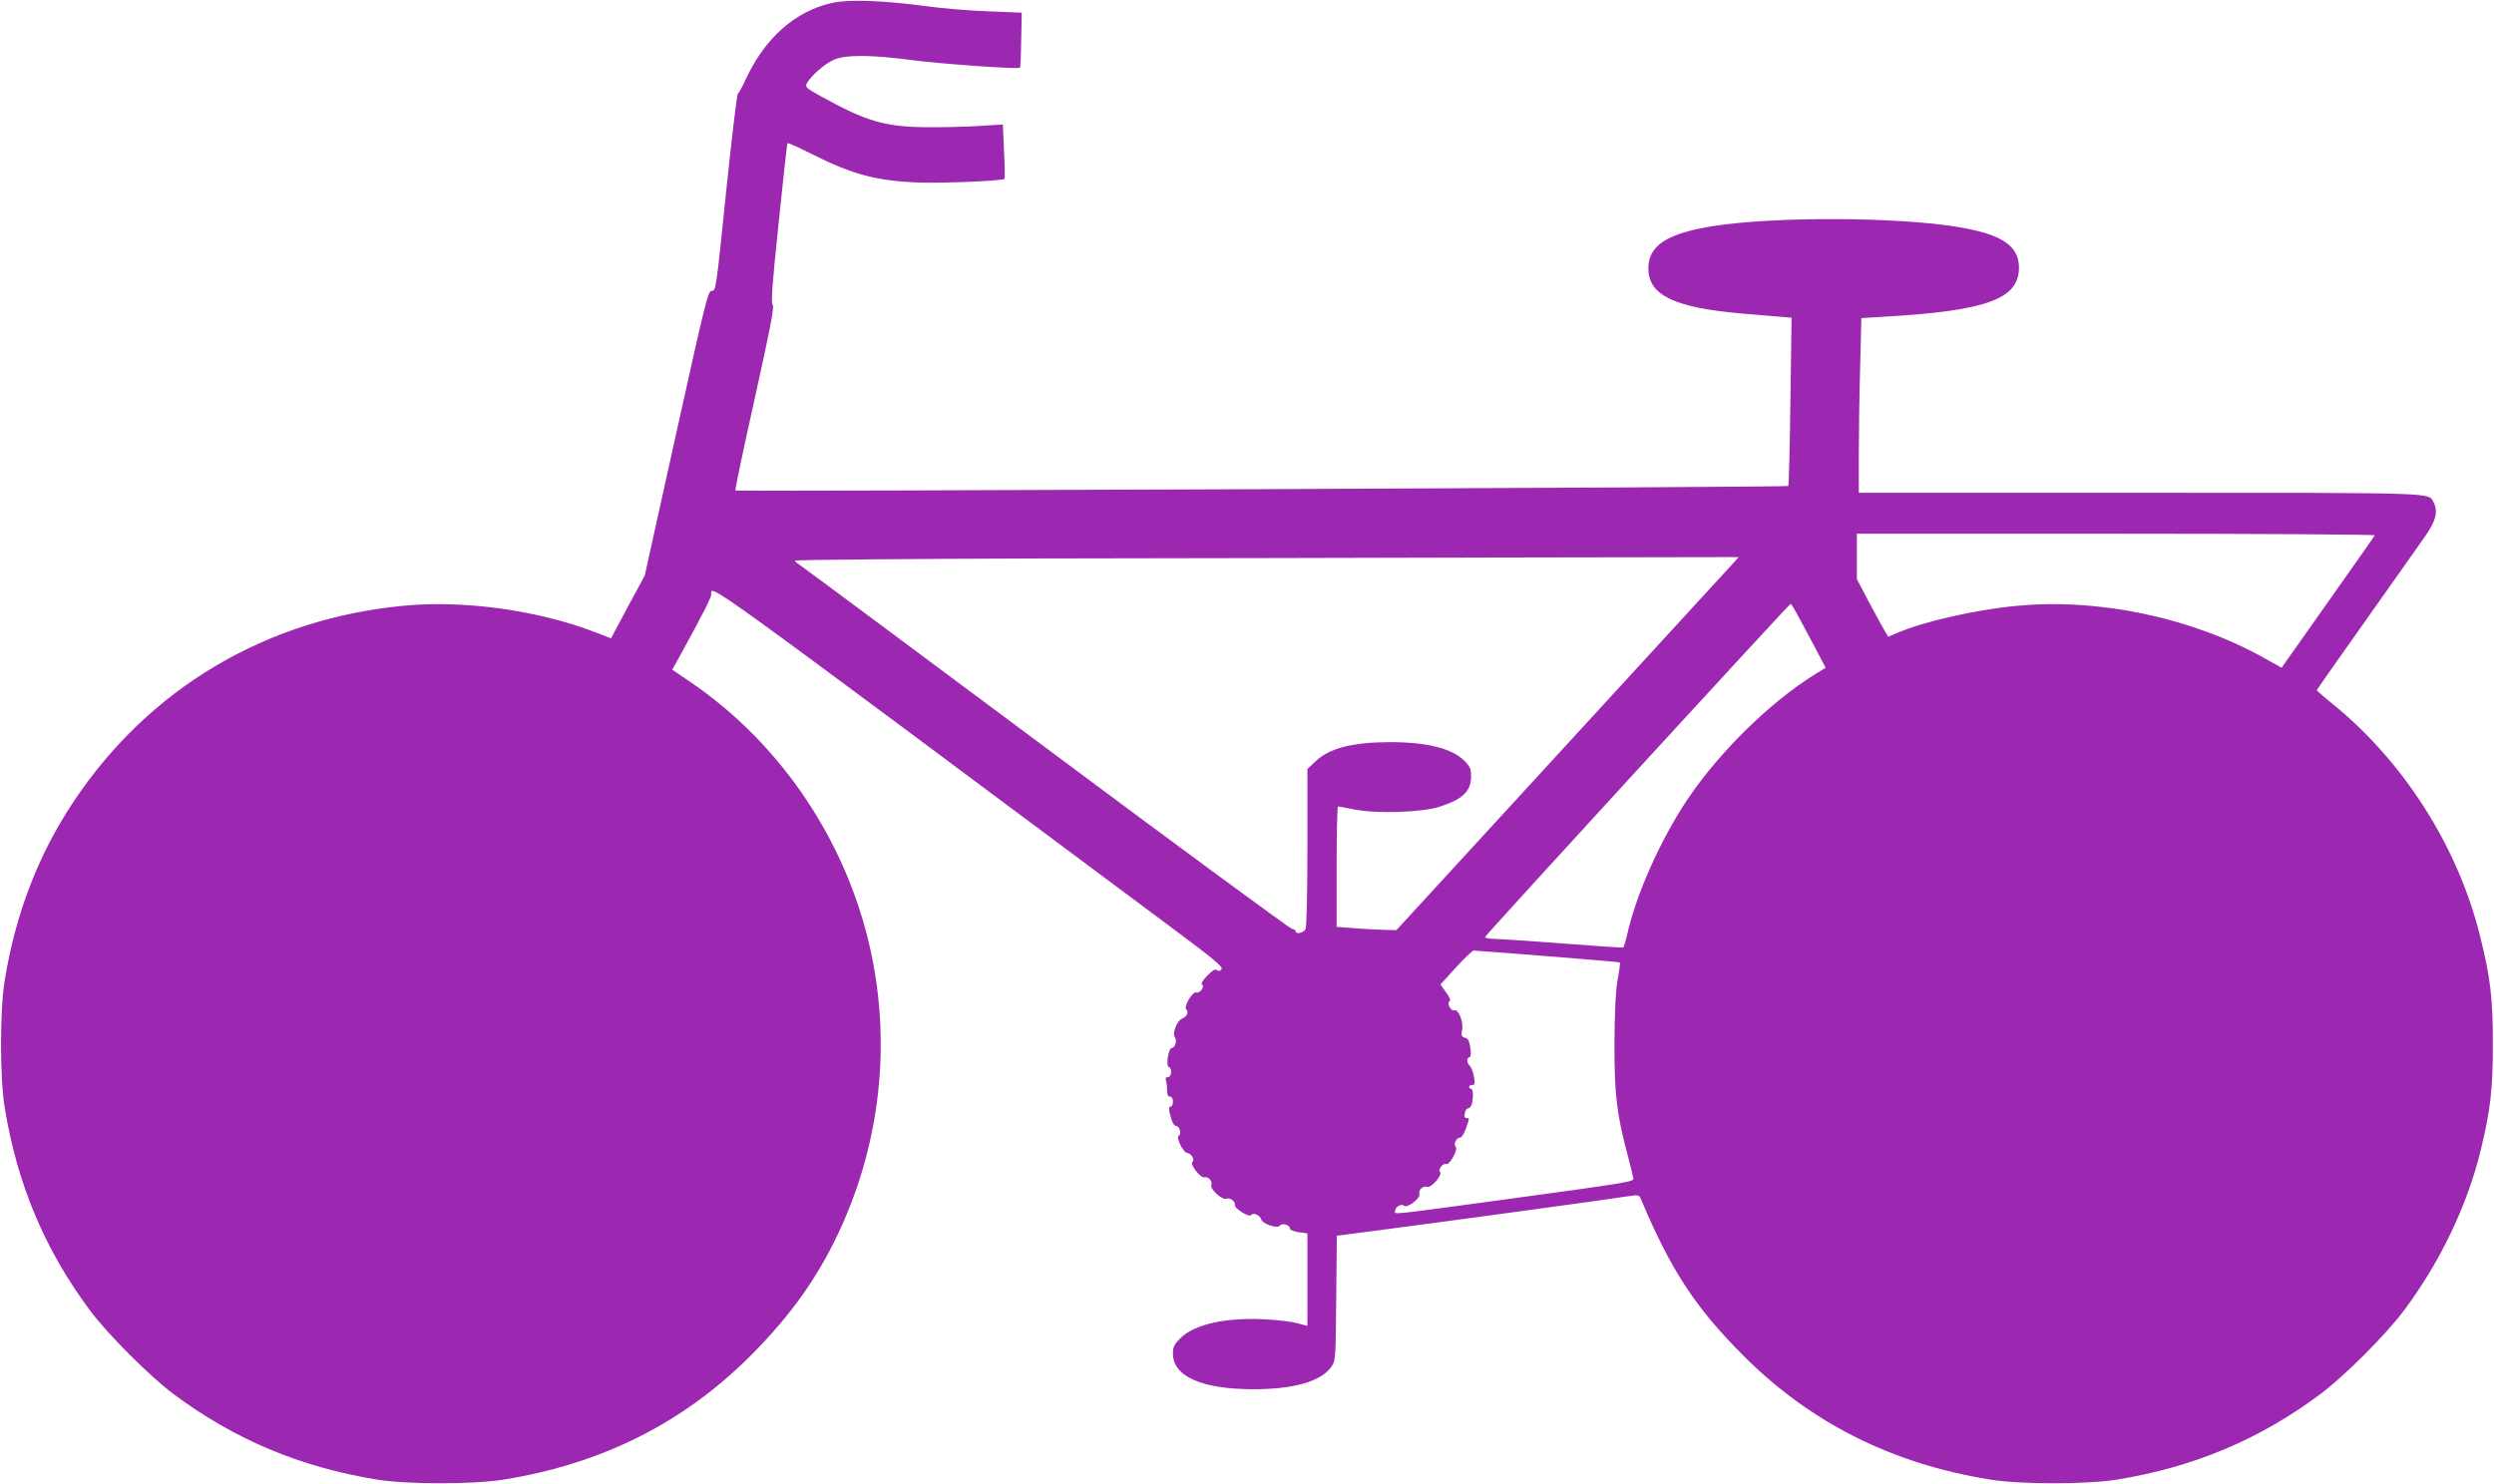 <?xml version="1.0" standalone="no"?>
<!DOCTYPE svg PUBLIC "-//W3C//DTD SVG 20010904//EN"
 "http://www.w3.org/TR/2001/REC-SVG-20010904/DTD/svg10.dtd">
<svg version="1.0" xmlns="http://www.w3.org/2000/svg"
 width="1280pt" height="762pt" viewBox="0 0 1280 762"
 preserveAspectRatio="xMidYMid meet">
<g transform="translate(0,762) scale(0.1,-0.1)"
fill="#9c27b0" stroke="none">
<path d="M4270 7605 c-190 -43 -344 -180 -443 -393 -17 -37 -35 -70 -40 -73
-5 -3 -32 -233 -61 -510 -50 -489 -52 -504 -72 -502 -20 2 -30 -40 -183 -730
l-162 -732 -87 -161 -86 -161 -75 29 c-300 116 -679 168 -992 138 -706 -68
-1305 -425 -1691 -1005 -181 -271 -299 -578 -354 -920 -25 -154 -25 -496 0
-650 64 -394 206 -732 439 -1044 92 -123 305 -336 428 -428 312 -233 650 -375
1044 -439 154 -25 496 -25 650 0 504 81 922 291 1266 635 216 216 360 422 474
679 188 425 242 895 154 1350 -112 582 -460 1111 -945 1437 l-84 57 34 61
c118 214 166 308 166 324 1 54 -95 123 2348 -1698 234 -174 281 -213 271 -225
-8 -10 -15 -11 -24 -4 -8 7 -23 -2 -49 -29 -23 -24 -34 -41 -27 -45 16 -10
-10 -47 -29 -41 -20 6 -66 -73 -52 -87 15 -15 3 -38 -22 -48 -25 -9 -51 -77
-36 -95 12 -15 1 -55 -16 -55 -17 0 -32 -92 -15 -98 18 -6 14 -52 -5 -52 -11
0 -14 -5 -10 -16 3 -9 6 -31 6 -50 0 -24 5 -34 15 -34 9 0 15 -9 15 -25 0 -14
-4 -25 -10 -25 -13 0 -13 -15 1 -62 5 -21 16 -38 24 -38 18 0 31 -40 15 -50
-16 -10 24 -90 45 -90 19 0 39 -36 25 -45 -16 -10 42 -85 61 -79 20 6 43 -20
36 -40 -8 -20 55 -78 76 -70 20 7 48 -13 45 -32 -4 -18 74 -66 83 -52 10 15
46 0 52 -22 6 -23 85 -50 96 -32 9 15 51 4 51 -14 0 -8 18 -15 45 -20 l45 -6
0 -238 0 -237 -52 14 c-29 8 -105 17 -169 20 -201 10 -359 -26 -431 -97 -32
-32 -38 -44 -38 -80 0 -117 150 -182 415 -182 204 0 344 40 397 114 23 33 23
36 26 354 l3 320 252 33 c263 34 1153 155 1245 170 49 8 54 6 63 -13 153 -365
280 -559 528 -807 344 -344 762 -554 1266 -635 154 -25 496 -25 650 0 394 64
732 206 1044 439 123 92 336 305 428 428 187 250 327 542 396 829 49 202 61
309 61 540 0 235 -12 341 -65 552 -111 452 -383 884 -740 1180 -55 44 -99 83
-99 84 0 2 114 165 253 361 139 197 277 391 305 432 54 77 66 126 42 172 -28
51 43 49 -1510 49 l-1440 0 0 203 c0 111 3 313 7 448 l6 246 116 7 c527 30
693 91 693 252 0 112 -88 171 -309 208 -314 53 -947 55 -1263 5 -236 -38 -330
-100 -330 -217 0 -138 134 -202 485 -232 72 -6 157 -13 190 -16 l60 -5 -6
-429 c-3 -237 -8 -432 -11 -435 -6 -7 -5397 -29 -5404 -23 -2 3 42 216 100
474 79 356 101 471 92 479 -10 8 -3 104 30 418 23 224 43 410 46 412 3 3 61
-24 131 -59 202 -102 329 -135 542 -143 131 -4 430 8 440 19 3 3 2 66 -2 142
l-6 137 -126 -8 c-69 -4 -191 -7 -271 -6 -209 2 -306 31 -532 156 -80 44 -87
50 -77 69 20 38 91 100 138 121 61 27 192 26 406 -2 140 -19 542 -47 550 -39
2 2 5 66 6 143 l3 140 -174 7 c-96 3 -245 16 -330 28 -211 28 -387 34 -470 15z
m7918 -2733 c-1 -4 -110 -159 -241 -344 l-237 -336 -88 49 c-371 208 -852 310
-1278 268 -203 -19 -475 -81 -606 -138 l-47 -20 -19 32 c-11 18 -47 84 -81
148 l-61 116 0 116 0 117 1331 0 c732 0 1329 -4 1327 -8z m-3284 -134 c-10
-11 -406 -442 -878 -957 l-859 -936 -56 1 c-31 1 -100 4 -153 8 l-98 8 0 309
c0 170 3 309 7 309 3 0 42 -7 86 -16 109 -22 344 -15 434 14 120 38 163 80
163 156 0 38 -5 51 -34 80 -64 64 -192 96 -381 96 -193 0 -314 -31 -385 -100
l-40 -38 0 -402 c0 -257 -4 -408 -10 -421 -11 -19 -50 -27 -50 -10 0 5 -9 11
-20 13 -11 2 -579 419 -1261 928 -683 509 -1252 932 -1265 940 -13 8 -24 18
-24 22 0 4 566 9 1258 11 691 1 1781 3 2421 5 l1164 2 -19 -22z m314 -261 c13
-23 52 -97 88 -164 l64 -121 -52 -32 c-229 -141 -491 -397 -656 -642 -139
-207 -266 -491 -312 -701 -8 -32 -16 -59 -19 -61 -3 -2 -141 7 -306 20 -165
13 -324 23 -353 24 -30 0 -52 4 -50 10 4 12 1561 1710 1568 1710 3 0 15 -19
28 -43z m-1275 -1766 c202 -16 369 -30 371 -32 2 -2 -3 -42 -12 -89 -10 -59
-15 -157 -16 -320 -1 -261 11 -367 65 -570 16 -63 31 -121 32 -129 2 -18 -16
-21 -638 -106 -627 -85 -585 -81 -585 -62 0 21 33 40 46 27 15 -15 86 39 79
60 -7 21 19 44 39 37 21 -8 81 62 67 76 -13 13 15 48 32 41 17 -6 62 75 48 89
-13 13 4 47 23 47 8 0 21 21 30 47 19 56 19 53 2 53 -9 0 -12 8 -8 25 2 14 10
25 17 25 7 0 15 10 19 23 9 35 7 77 -4 77 -5 0 -10 5 -10 10 0 6 7 10 16 10
13 0 15 7 9 42 -4 23 -14 48 -21 56 -17 16 -18 39 -3 44 8 3 10 19 5 50 -5 35
-12 47 -28 51 -17 5 -20 11 -14 40 8 41 -19 108 -40 100 -17 -6 -40 37 -25 46
8 5 2 21 -18 47 l-28 40 79 87 c44 48 85 87 91 87 7 0 178 -13 380 -29z"/>
</g>
</svg>
